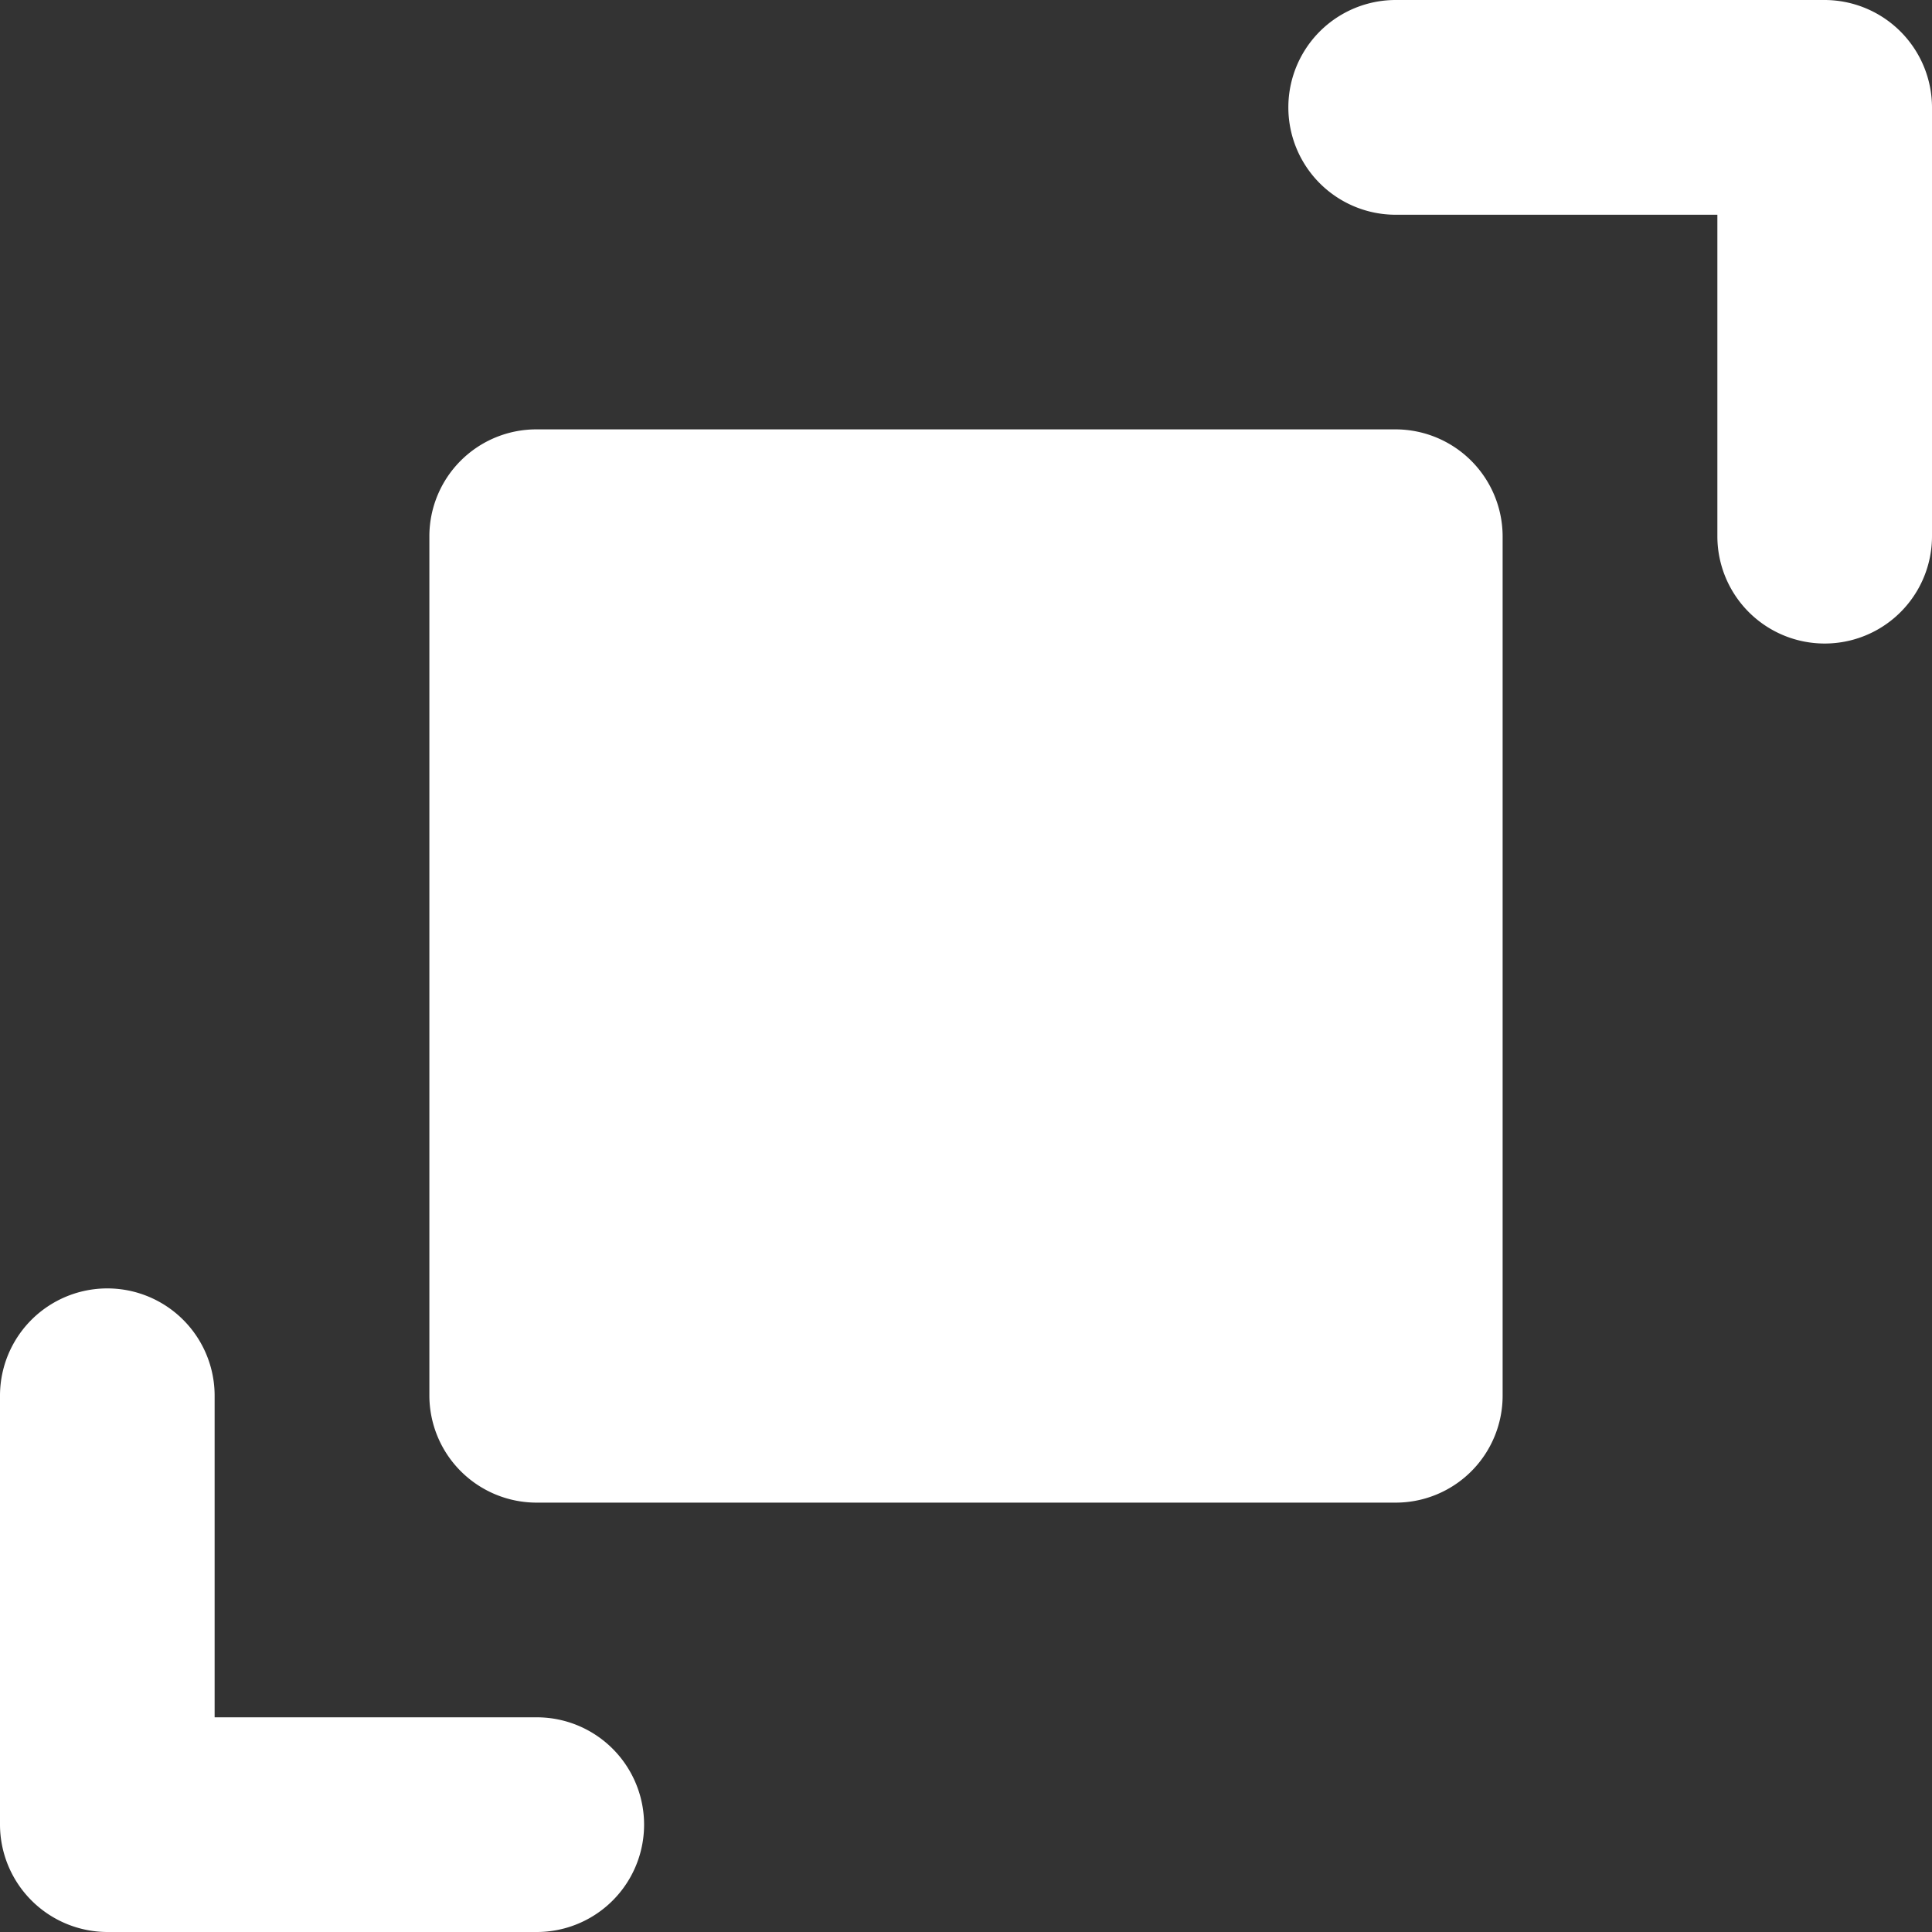 <svg xmlns="http://www.w3.org/2000/svg" xmlns:xlink="http://www.w3.org/1999/xlink" width="33" height="33" viewBox="0 0 33 33" fill="#fff">
  <rect x="0" y="0" width="33" height="33" fill="#333333" stroke="none"/>
  <path class="cls-1" d="M25.666,9.162V23.838a1.827,1.827,0,0,1-1.833,1.828H9.167a1.832,1.832,0,0,1-1.833-1.828V9.162A1.827,1.827,0,0,1,9.167,7.334H23.833a1.831,1.831,0,0,1,1.833,1.828h0Zm-22,20.17V23.84A1.833,1.833,0,1,0,0,23.84v7.317A1.838,1.838,0,0,0,1.835,33H9.168a1.833,1.833,0,0,0,0-3.667h-5.5ZM22,22H11V11H22V22ZM31.161,0h0A1.838,1.838,0,0,1,33,1.835V9.159a1.833,1.833,0,1,1-3.666,0V3.668H23.84A1.833,1.833,0,1,1,23.84,0h7.321Z"/>
</svg>
